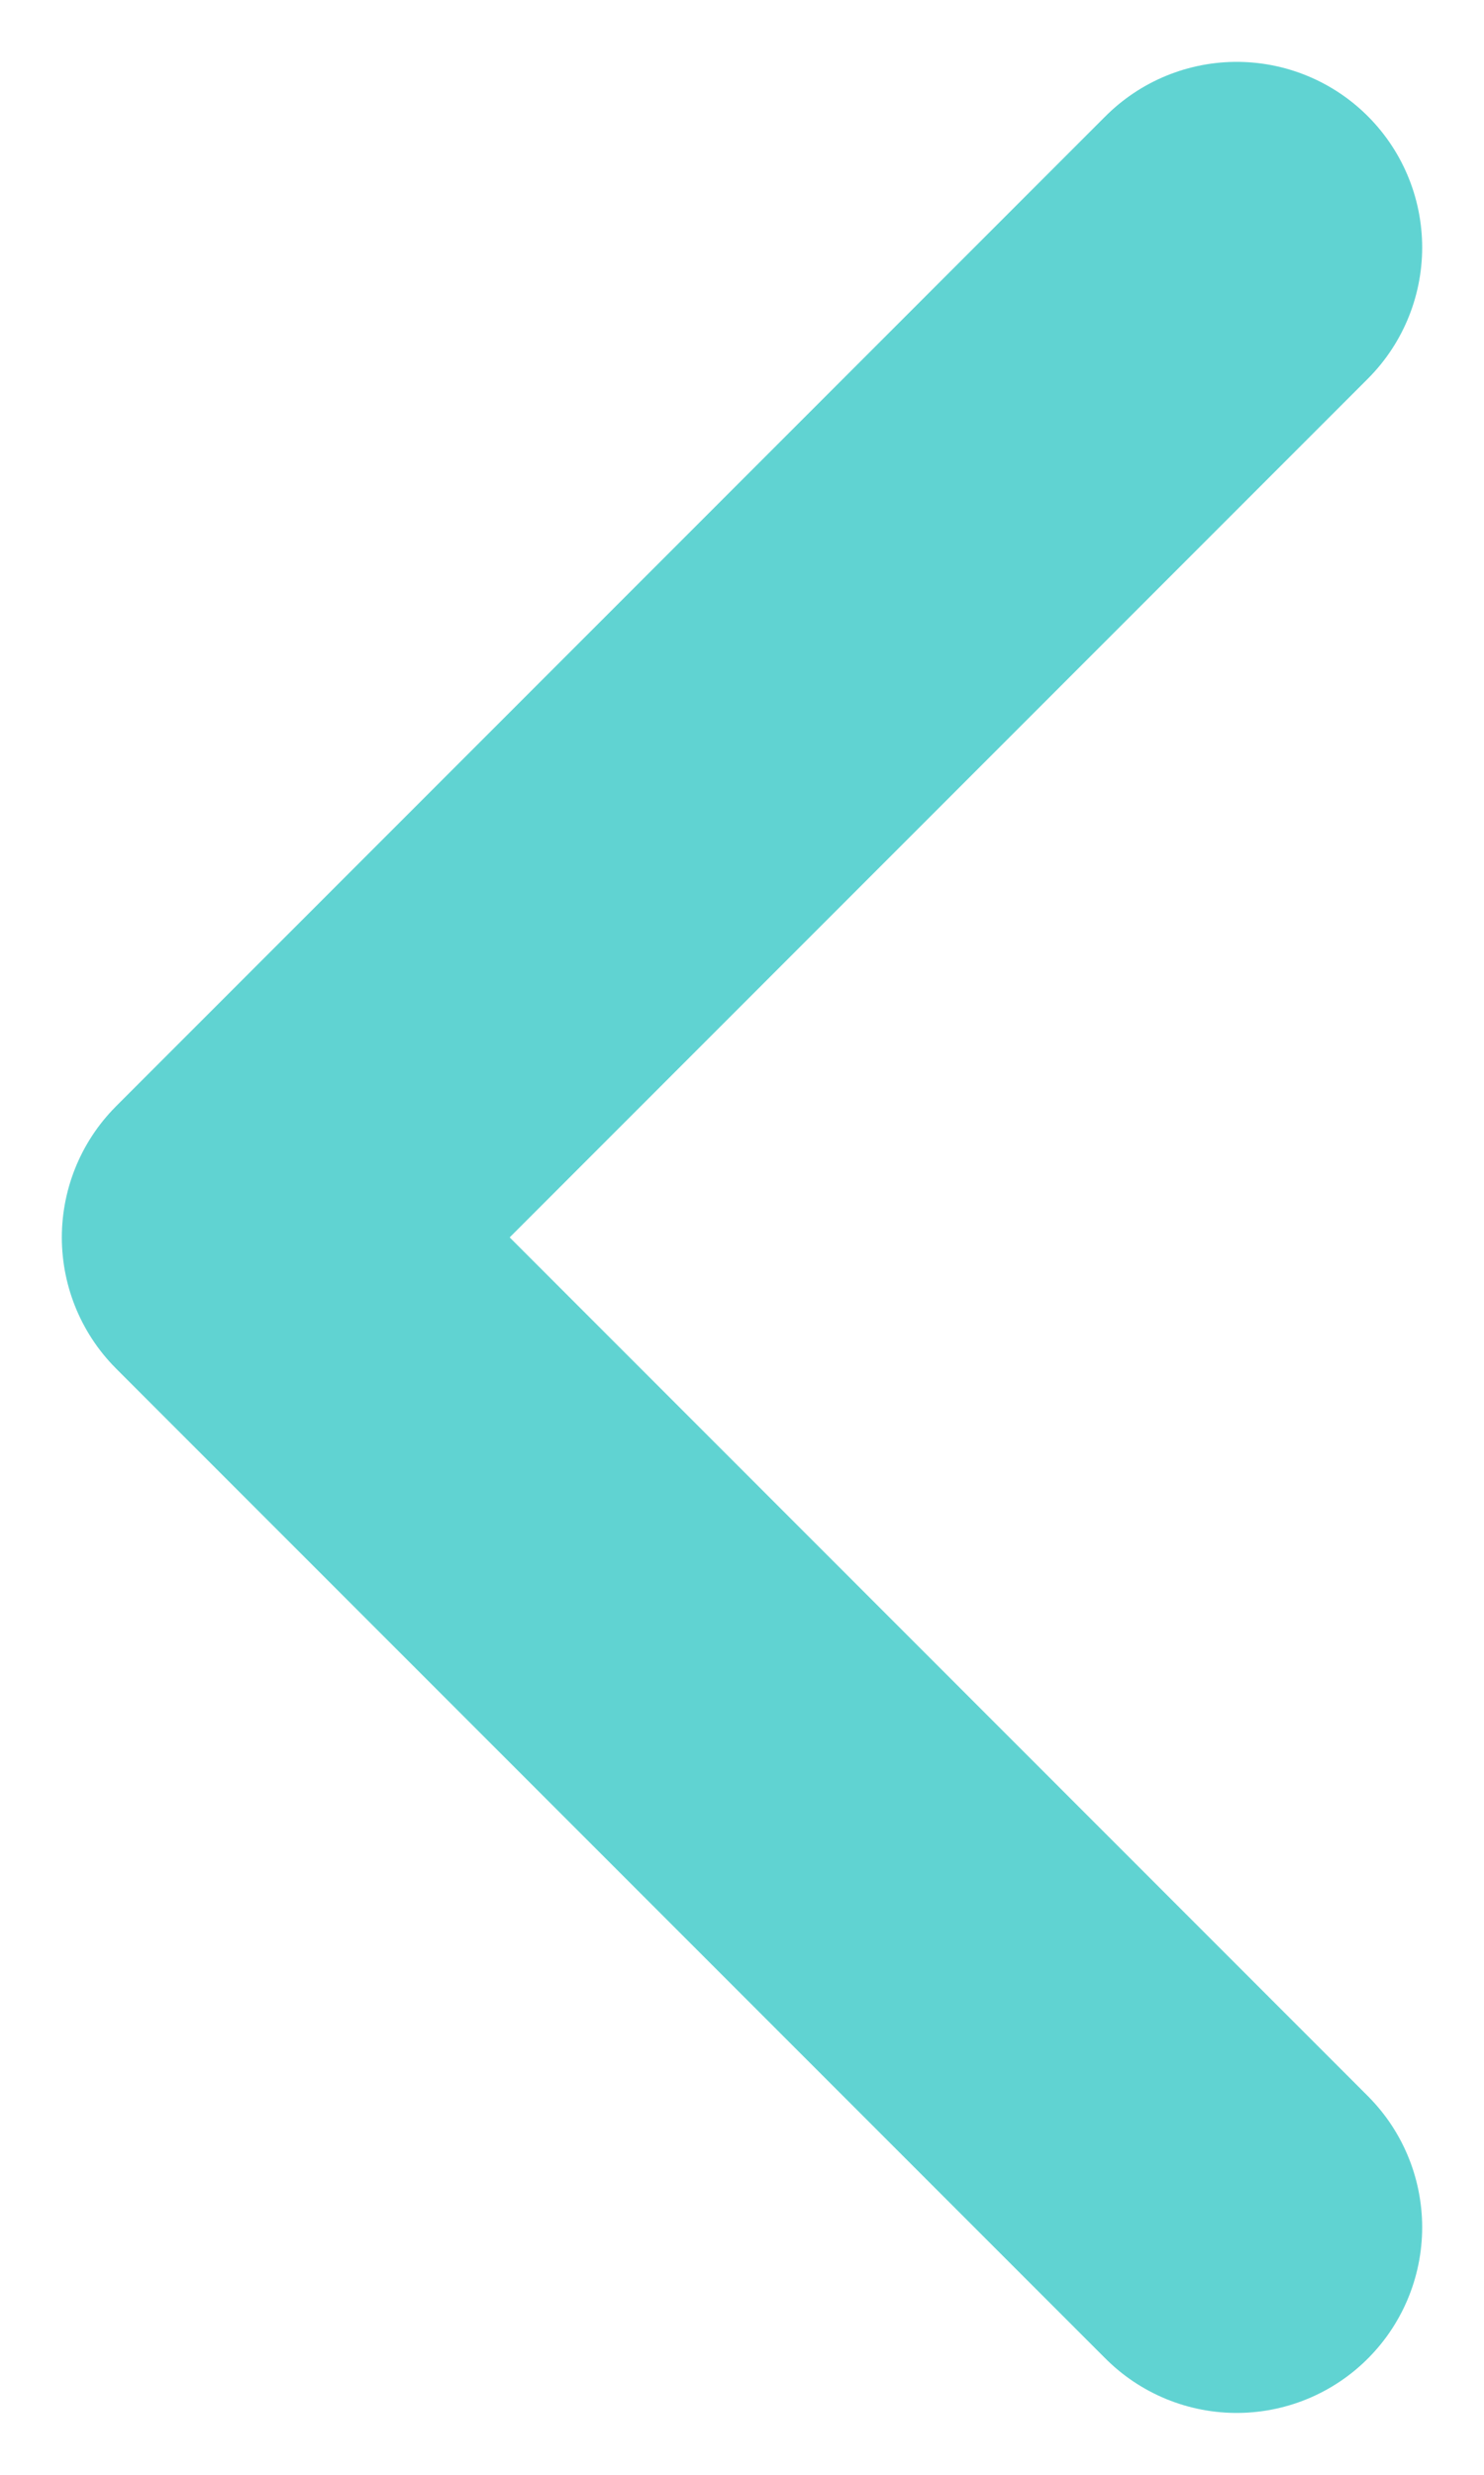 <svg width="6" height="10" viewBox="0 0 6 10" fill="none" xmlns="http://www.w3.org/2000/svg">
<path opacity="0.75" d="M5 9L1 5L5 1" stroke="#2BC4C3" stroke-width="1.5" stroke-linecap="round" stroke-linejoin="round"/>
</svg>
